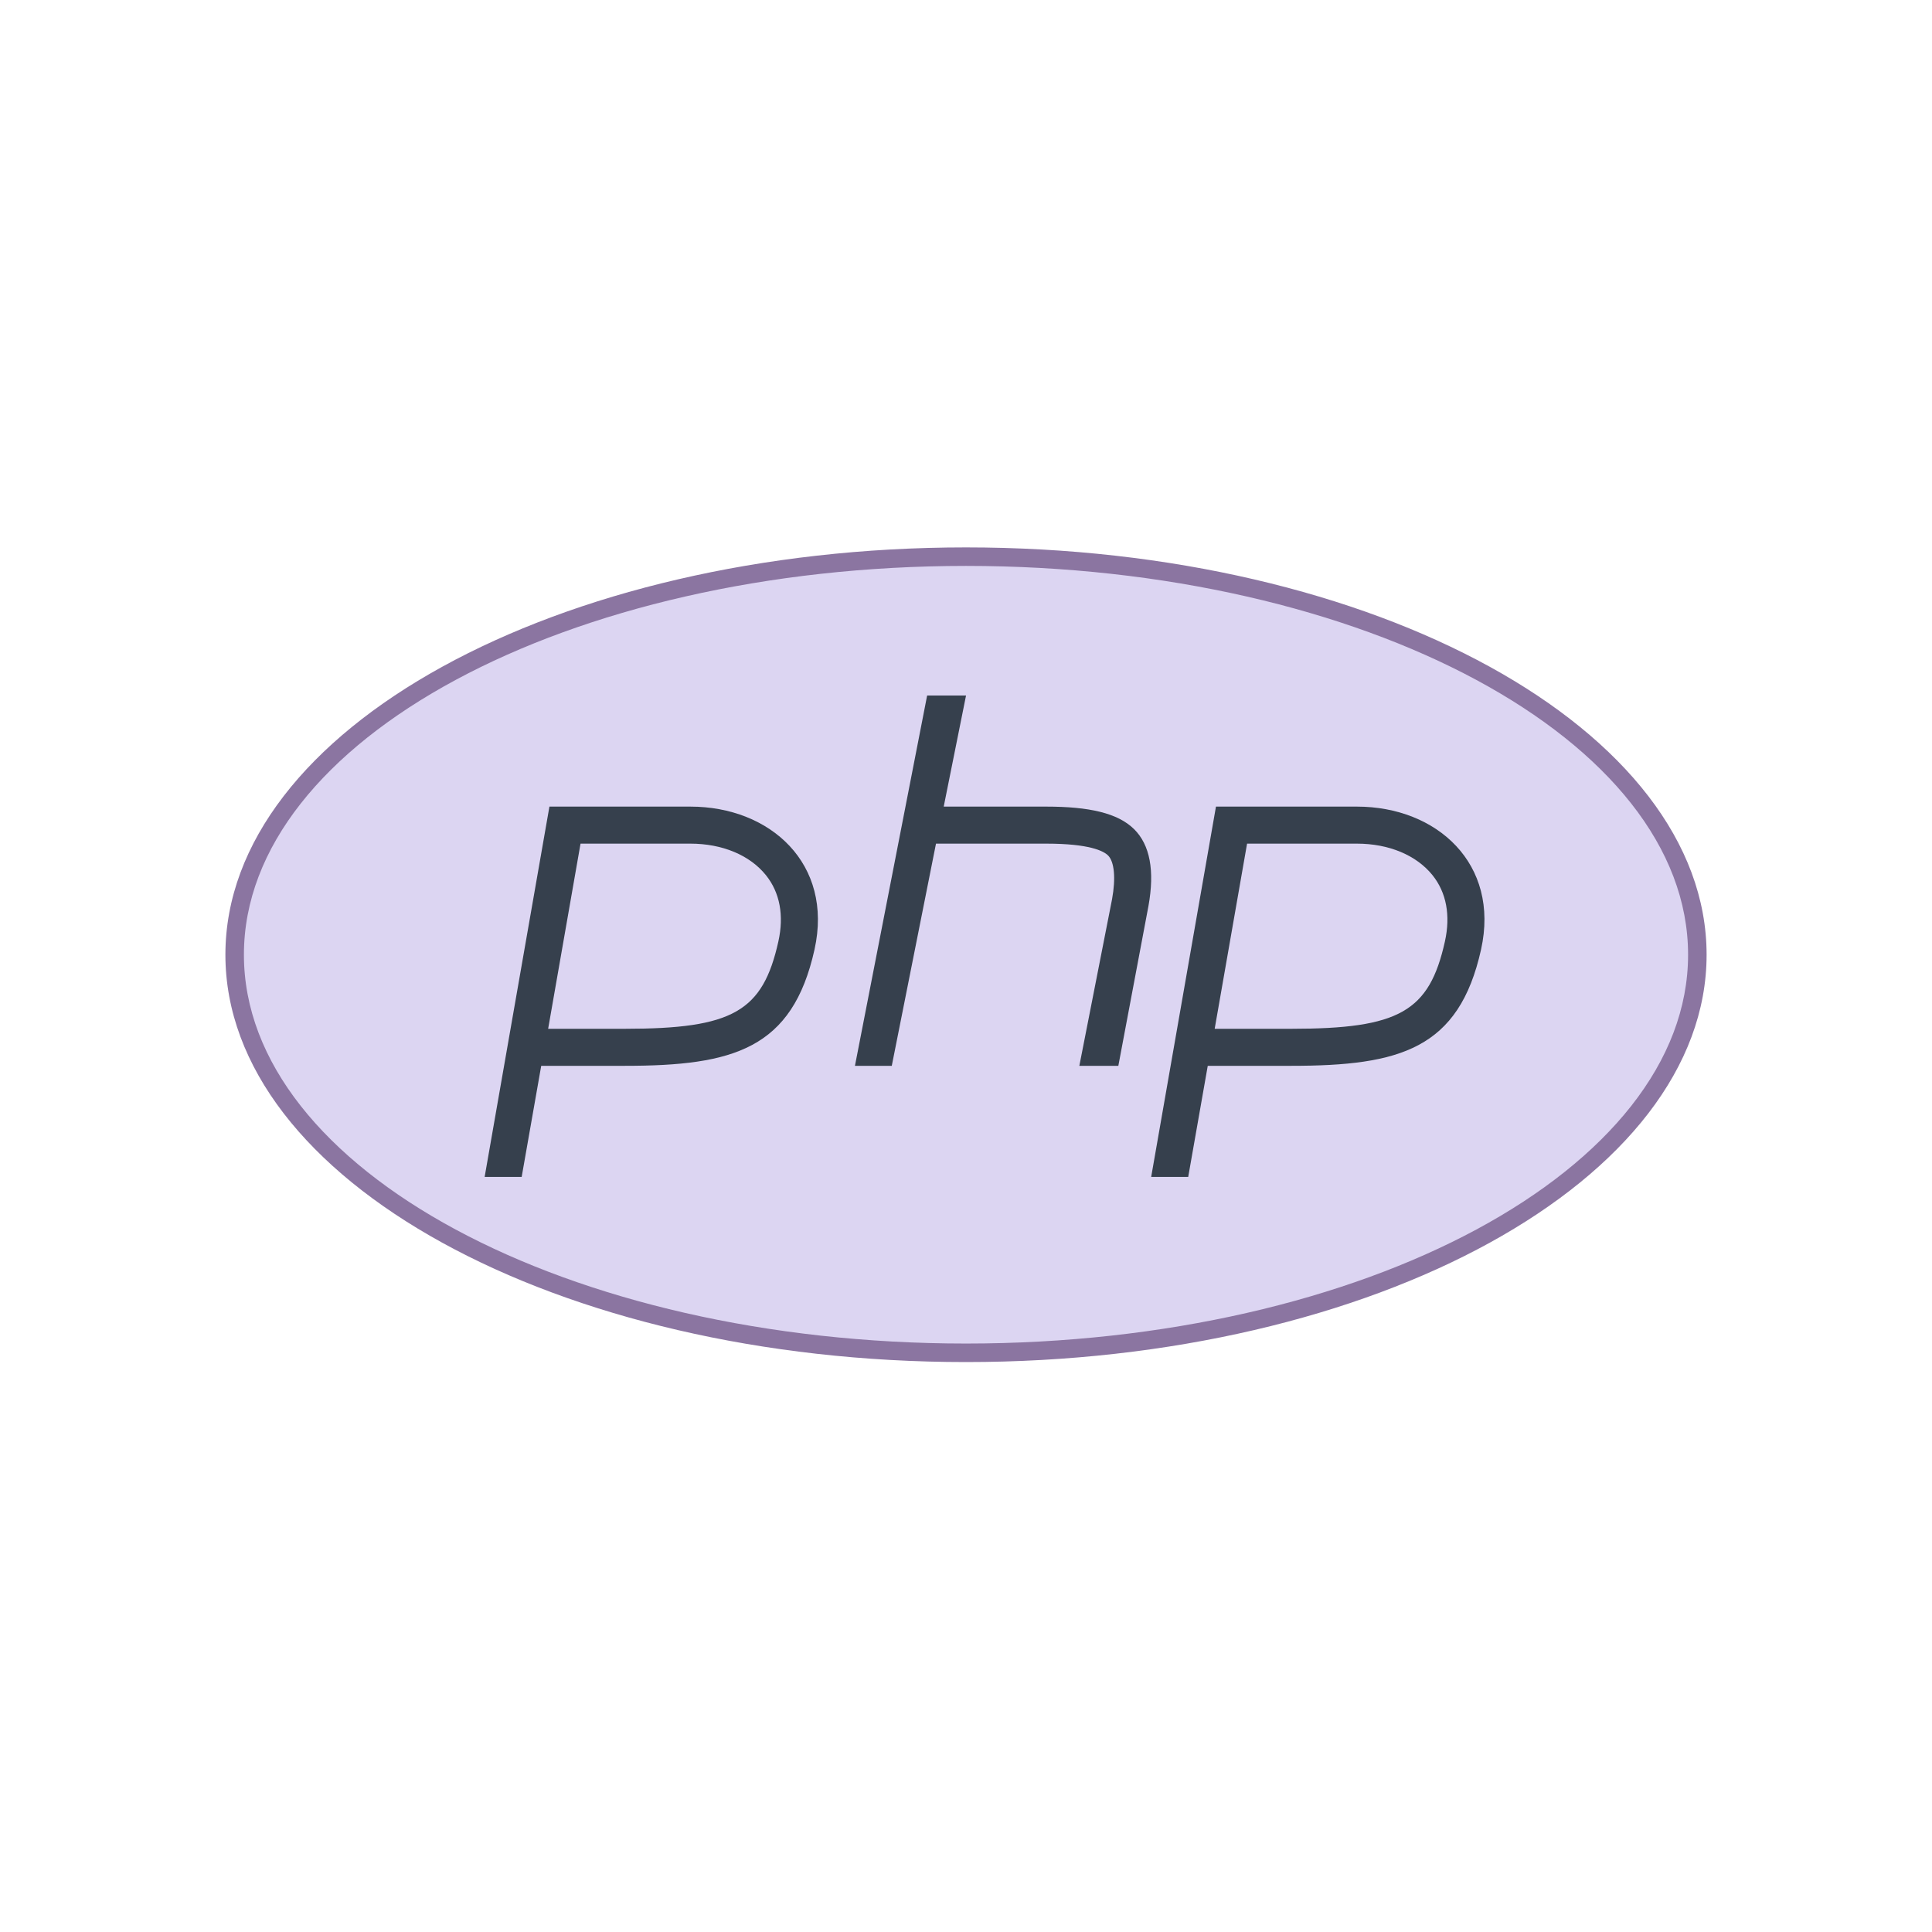 <svg width="60" height="60" viewBox="0 0 60 60" fill="none" xmlns="http://www.w3.org/2000/svg">
<path d="M30 42.012C17.476 42.012 7.287 36.467 7.287 29.65C7.287 22.833 17.476 17.287 30 17.287C42.523 17.287 52.712 22.833 52.712 29.65C52.712 36.467 42.523 42.012 30 42.012Z" fill="#DCD5F2"/>
<path d="M30 17.575C42.365 17.575 52.425 22.992 52.425 29.65C52.425 36.308 42.365 41.725 30 41.725C17.635 41.725 7.575 36.308 7.575 29.65C7.575 22.992 17.635 17.575 30 17.575ZM30 17C17.298 17 7 22.664 7 29.65C7 36.636 17.298 42.3 30 42.3C42.702 42.3 53 36.636 53 29.65C53 22.664 42.702 17 30 17Z" fill="#8B75A1"/>
<path d="M21.44 26.2C22.432 26.2 23.288 26.558 23.788 27.181C24.219 27.718 24.353 28.429 24.173 29.238C23.689 31.417 22.753 31.95 19.404 31.95H17.023L18.029 26.2H21.44ZM21.44 25.05H17.063L15.051 36.55H16.201L16.808 33.1H19.404C22.775 33.1 24.61 32.579 25.296 29.486C25.885 26.83 23.927 25.05 21.44 25.05ZM42.14 26.2C43.132 26.2 43.988 26.558 44.489 27.181C44.919 27.718 45.053 28.429 44.873 29.238C44.389 31.417 43.453 31.95 40.103 31.95H37.723L38.729 26.2H42.14ZM42.14 25.05H37.763L35.751 36.55H36.901L37.508 33.1H40.104C43.475 33.1 45.31 32.579 45.996 29.486C46.585 26.83 44.627 25.05 42.14 25.05Z" fill="#36404D"/>
<path d="M35.217 25.747C34.712 25.25 33.821 25.05 32.493 25.05H29.308L30.001 21.6H28.793L26.551 33.1H27.695L29.068 26.2H29.309H32.493C33.838 26.2 34.273 26.43 34.411 26.566C34.608 26.761 34.655 27.271 34.536 27.925L33.52 33.1H34.731L35.666 28.138C35.865 27.041 35.714 26.235 35.217 25.747Z" fill="#36404D"/>
</svg>
